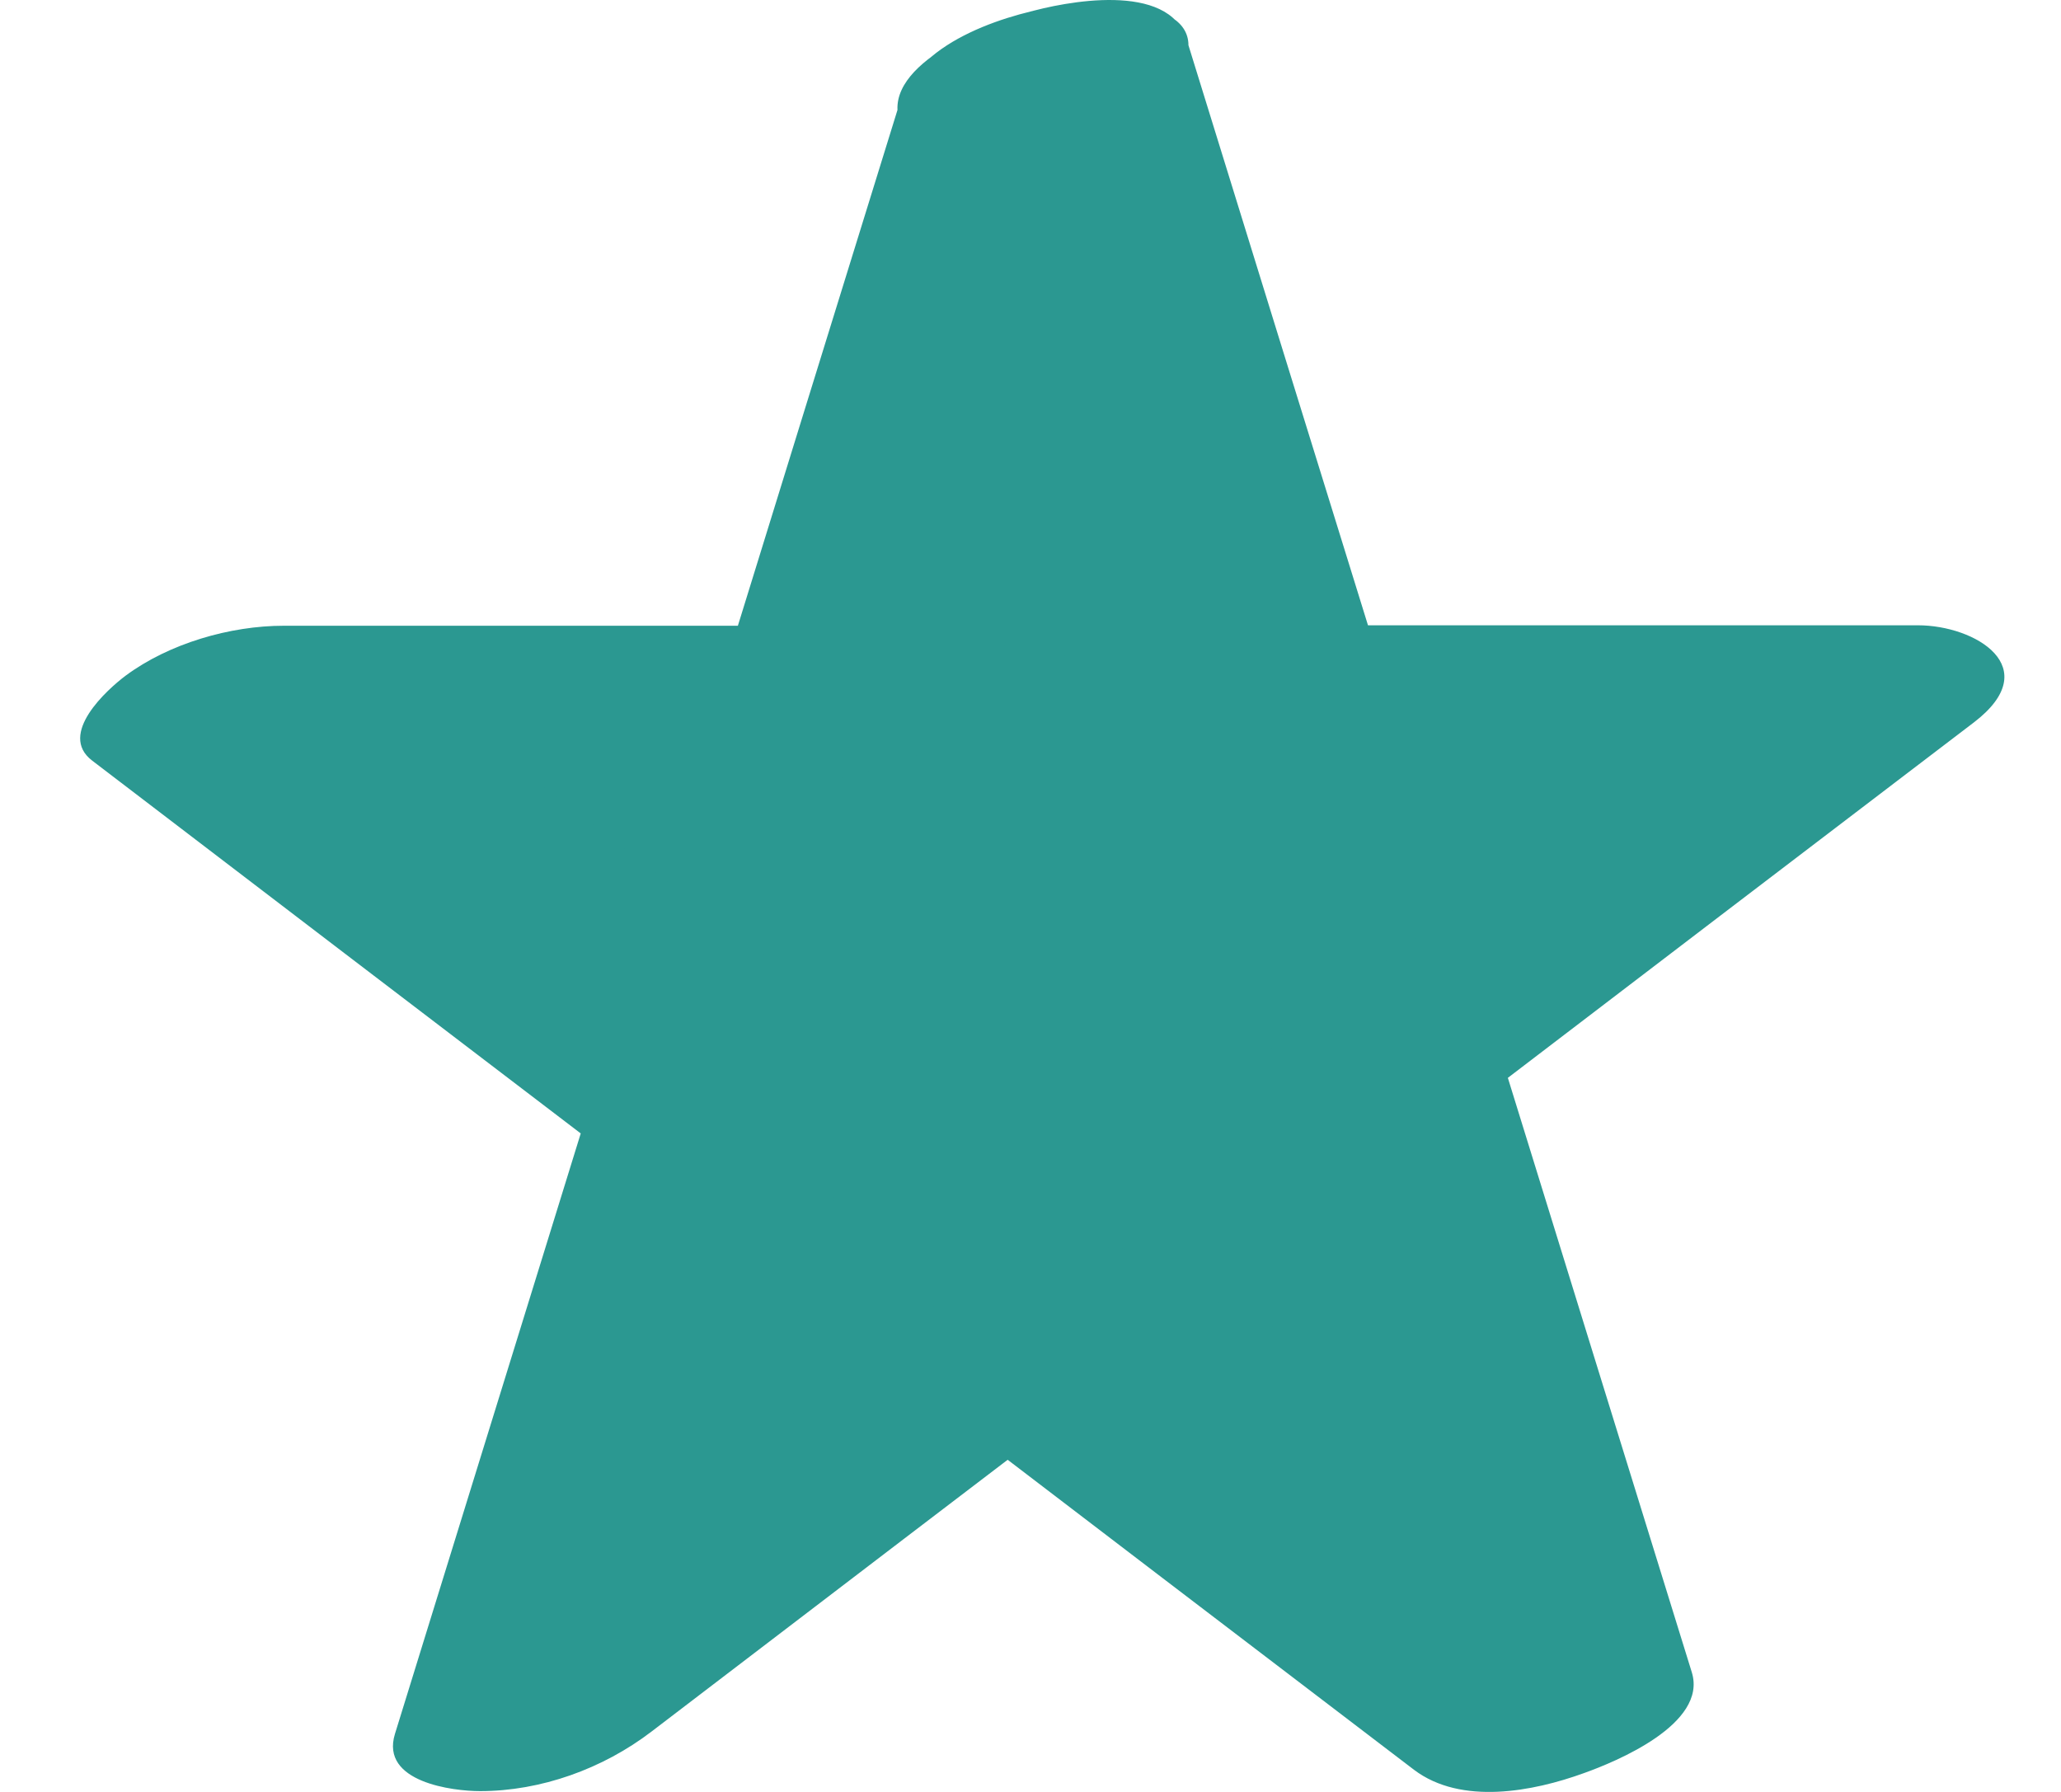 <svg width="23" height="20" viewBox="0 0 23 20" fill="none" xmlns="http://www.w3.org/2000/svg">
<path d="M11.636 0.898L13.786 7.857H20.752L15.119 12.158L17.269 19.121L11.636 14.82L5.999 19.121L8.153 12.158L2.516 7.857H9.482L11.636 0.898Z" fill="#2B9891"/>
<path d="M10.036 1.347C10.754 3.667 11.472 5.986 12.19 8.31C12.31 8.694 12.837 8.732 13.149 8.732C15.472 8.732 17.792 8.732 20.115 8.732L19.491 7.649C17.613 9.083 15.736 10.517 13.853 11.951C13.697 12.068 13.443 12.373 13.519 12.611C14.237 14.931 14.955 17.25 15.673 19.575L18.773 18.487C16.895 17.054 15.018 15.62 13.135 14.186C12.364 13.595 11.057 14.088 10.37 14.612C8.493 16.046 6.615 17.48 4.733 18.914L7.601 18.886C8.319 16.566 9.037 14.247 9.755 11.923C9.799 11.768 9.764 11.637 9.652 11.524C7.775 10.091 5.897 8.657 4.015 7.223L1.874 8.732C4.198 8.732 6.517 8.732 8.84 8.732C9.496 8.732 10.834 8.418 11.084 7.621C11.802 5.302 12.52 2.982 13.238 0.658C13.452 -0.035 12.221 0.007 11.882 0.054C11.298 0.138 10.254 0.438 10.045 1.132C9.327 3.451 8.609 5.77 7.891 8.095L10.134 6.984C7.81 6.984 5.491 6.984 3.167 6.984C2.57 6.984 1.887 7.181 1.401 7.542C1.196 7.696 0.643 8.193 1.027 8.488C2.904 9.922 4.782 11.356 6.664 12.79L6.561 12.391C5.843 14.711 5.125 17.03 4.407 19.354C4.242 19.893 5.058 19.991 5.357 19.991C6.035 19.991 6.726 19.743 7.271 19.326C9.148 17.892 11.026 16.459 12.908 15.025L10.143 15.451C12.02 16.885 13.898 18.319 15.78 19.753C16.306 20.151 17.109 19.996 17.676 19.79C18.032 19.663 19.058 19.242 18.88 18.665C18.162 16.346 17.444 14.027 16.726 11.703L16.391 12.363C18.269 10.929 20.146 9.496 22.029 8.062C22.831 7.448 22.042 6.979 21.404 6.979C19.081 6.979 16.761 6.979 14.438 6.979L15.397 7.401C14.678 5.082 13.96 2.762 13.242 0.438C13.042 -0.208 11.887 0.016 11.45 0.143C11.075 0.246 9.84 0.705 10.036 1.342V1.347Z" fill="#2B9891"/>
</svg>
